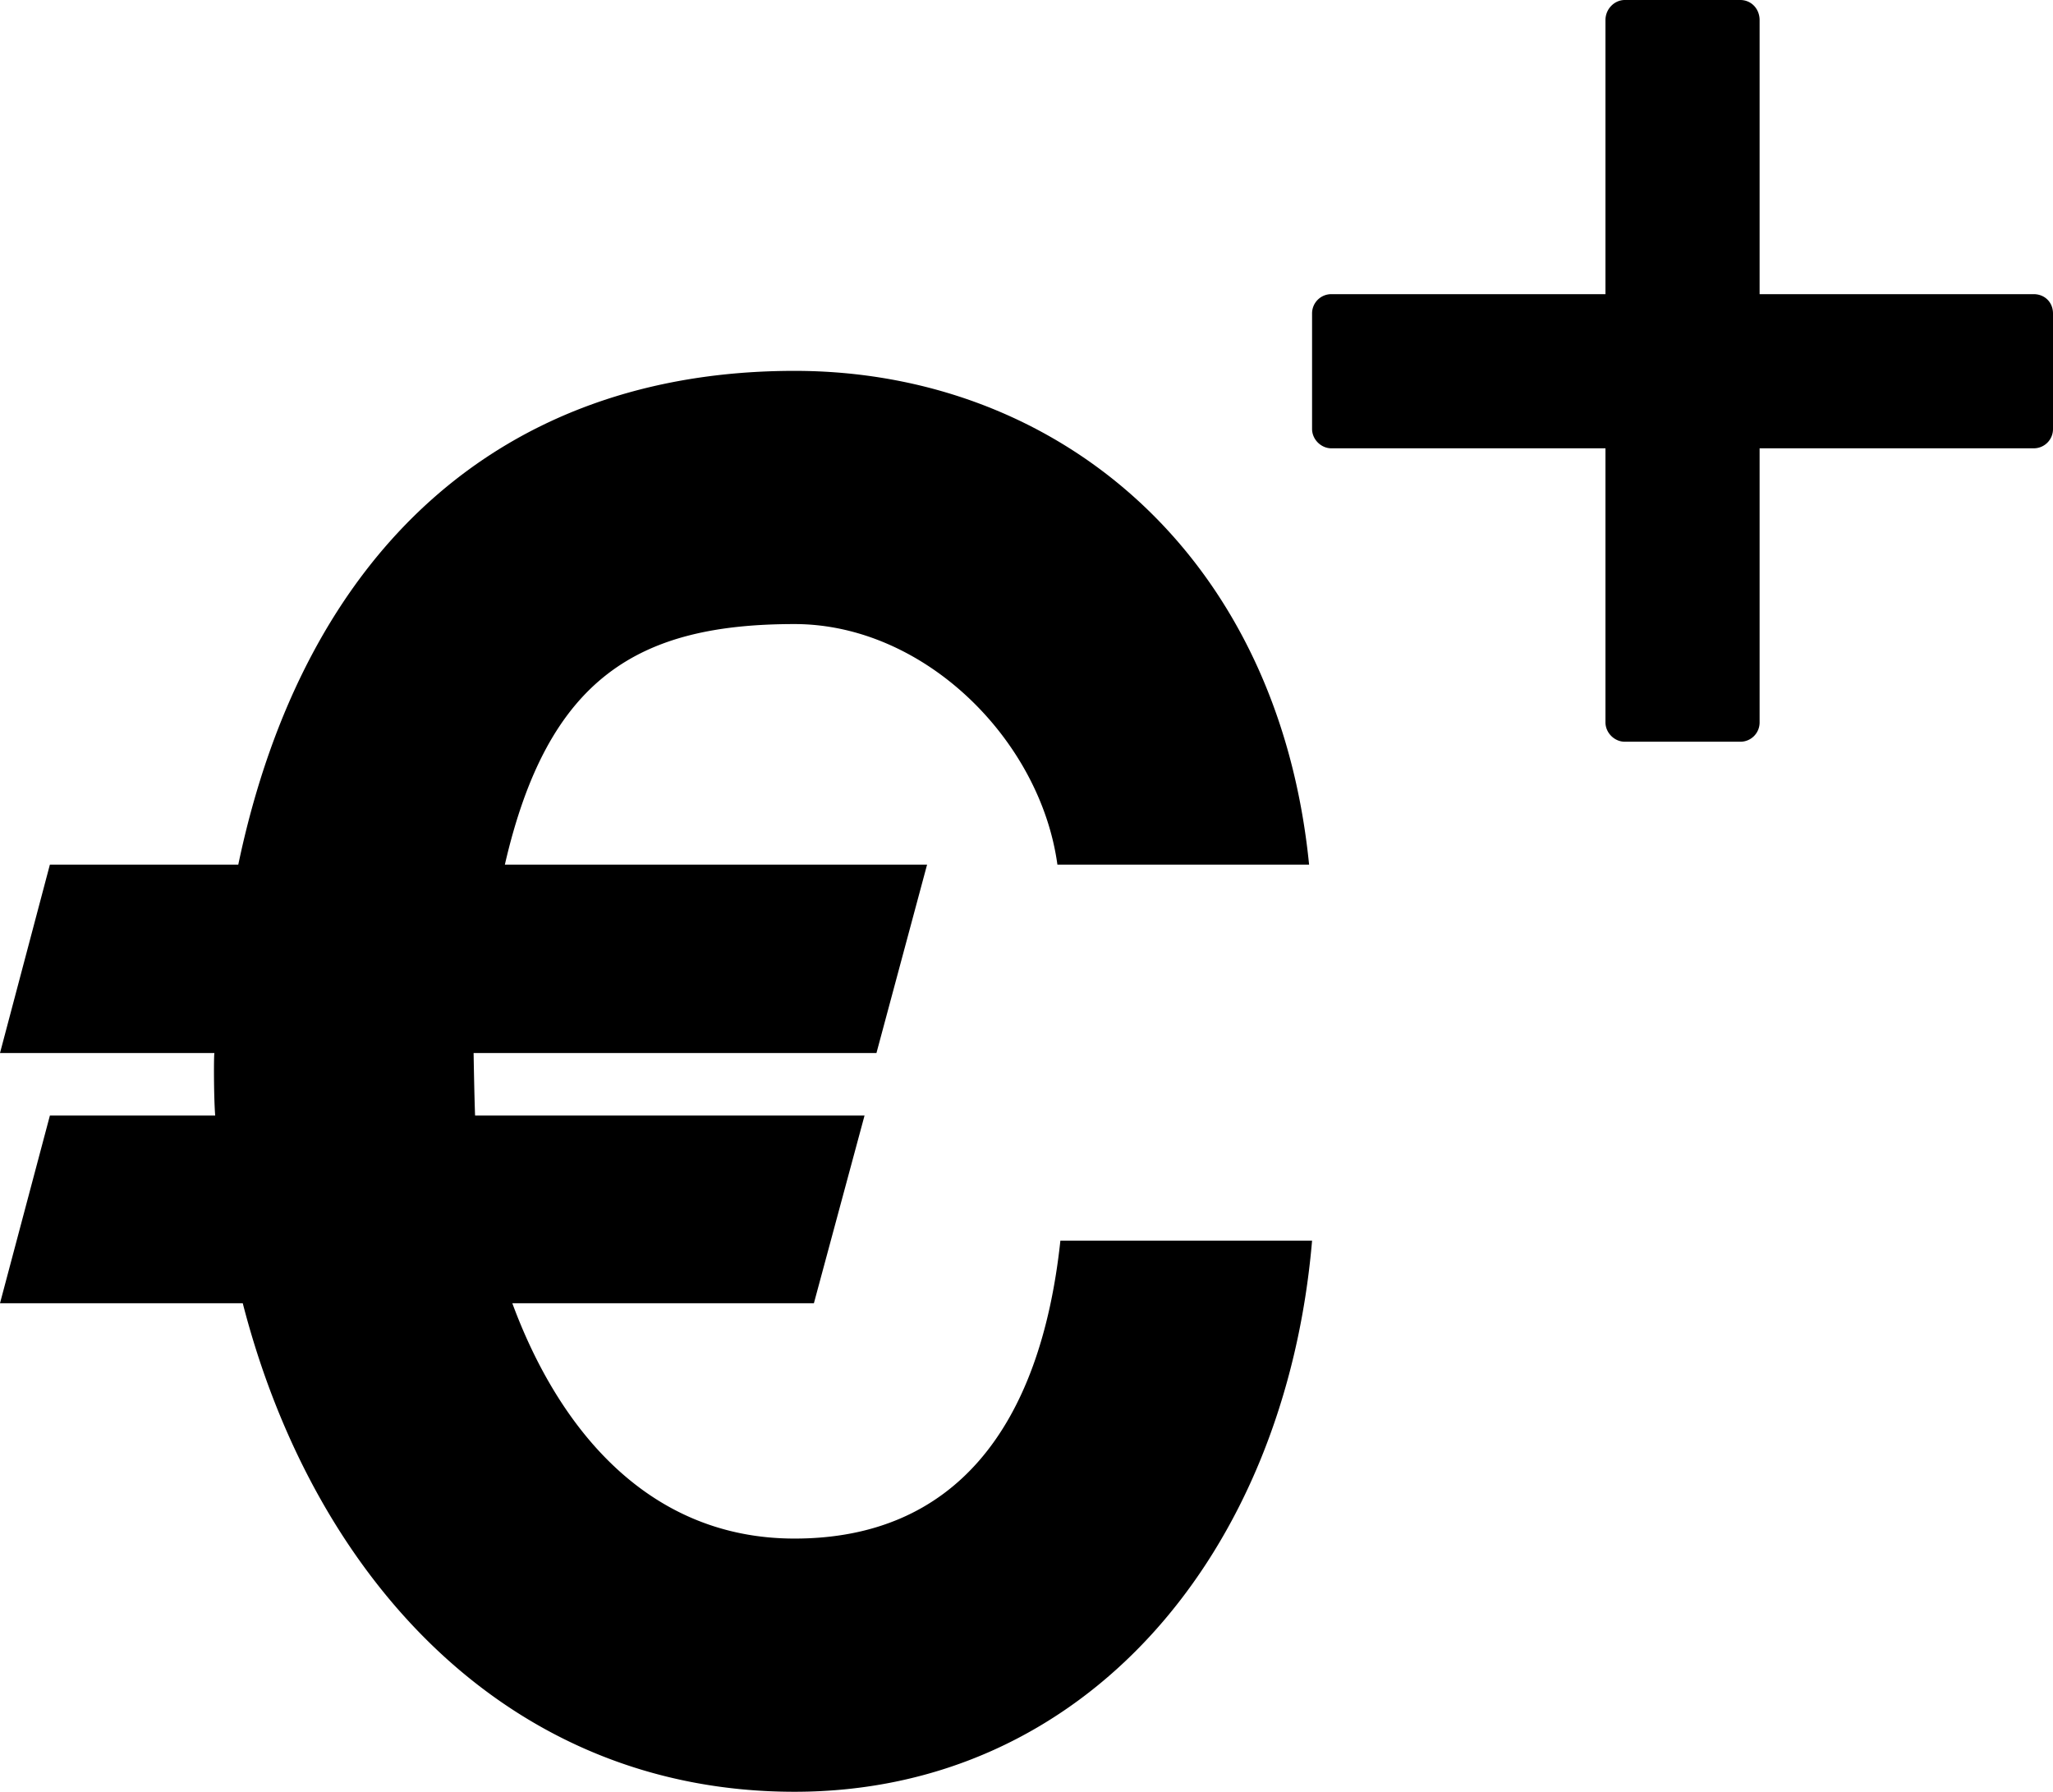 <?xml version="1.0" encoding="UTF-8"?>
<svg xmlns="http://www.w3.org/2000/svg" viewBox="0 0 2757 2406">
  <title>Element 5</title>
  <g id="Ebene_2" data-name="Ebene 2">
    <g id="Ebene_67" data-name="Ebene 67">
      <path d="M2363,602h368a25.82,25.82,0,0,0,26-26V421c0-15-11-26-26-26H2363V27c0-15-11-27-26-27H2182c-14,0-26,12-26,27V395H1788a25.82,25.82,0,0,0-26,26V576c0,14,12,26,26,26h368V970c0,14,12,26,26,26h155a25.82,25.82,0,0,0,26-26ZM1424,1666c-27,252-143,400-357,400-197,0-317-148-379-316h405l68-252H638c-1-24-2-84-2-84h541l68-253H678c58-252,180-323,389-323,174,0,330,155,353,323h338c-42-420-341-663-691-663-395,0-659,243-747,663H67L0,1414H288c-1,0-1,60,1,84H67L0,1750H326c95,369,356,656,741,656,390,0,659-319,695-740Z"></path>
    </g>
  </g>
</svg>
